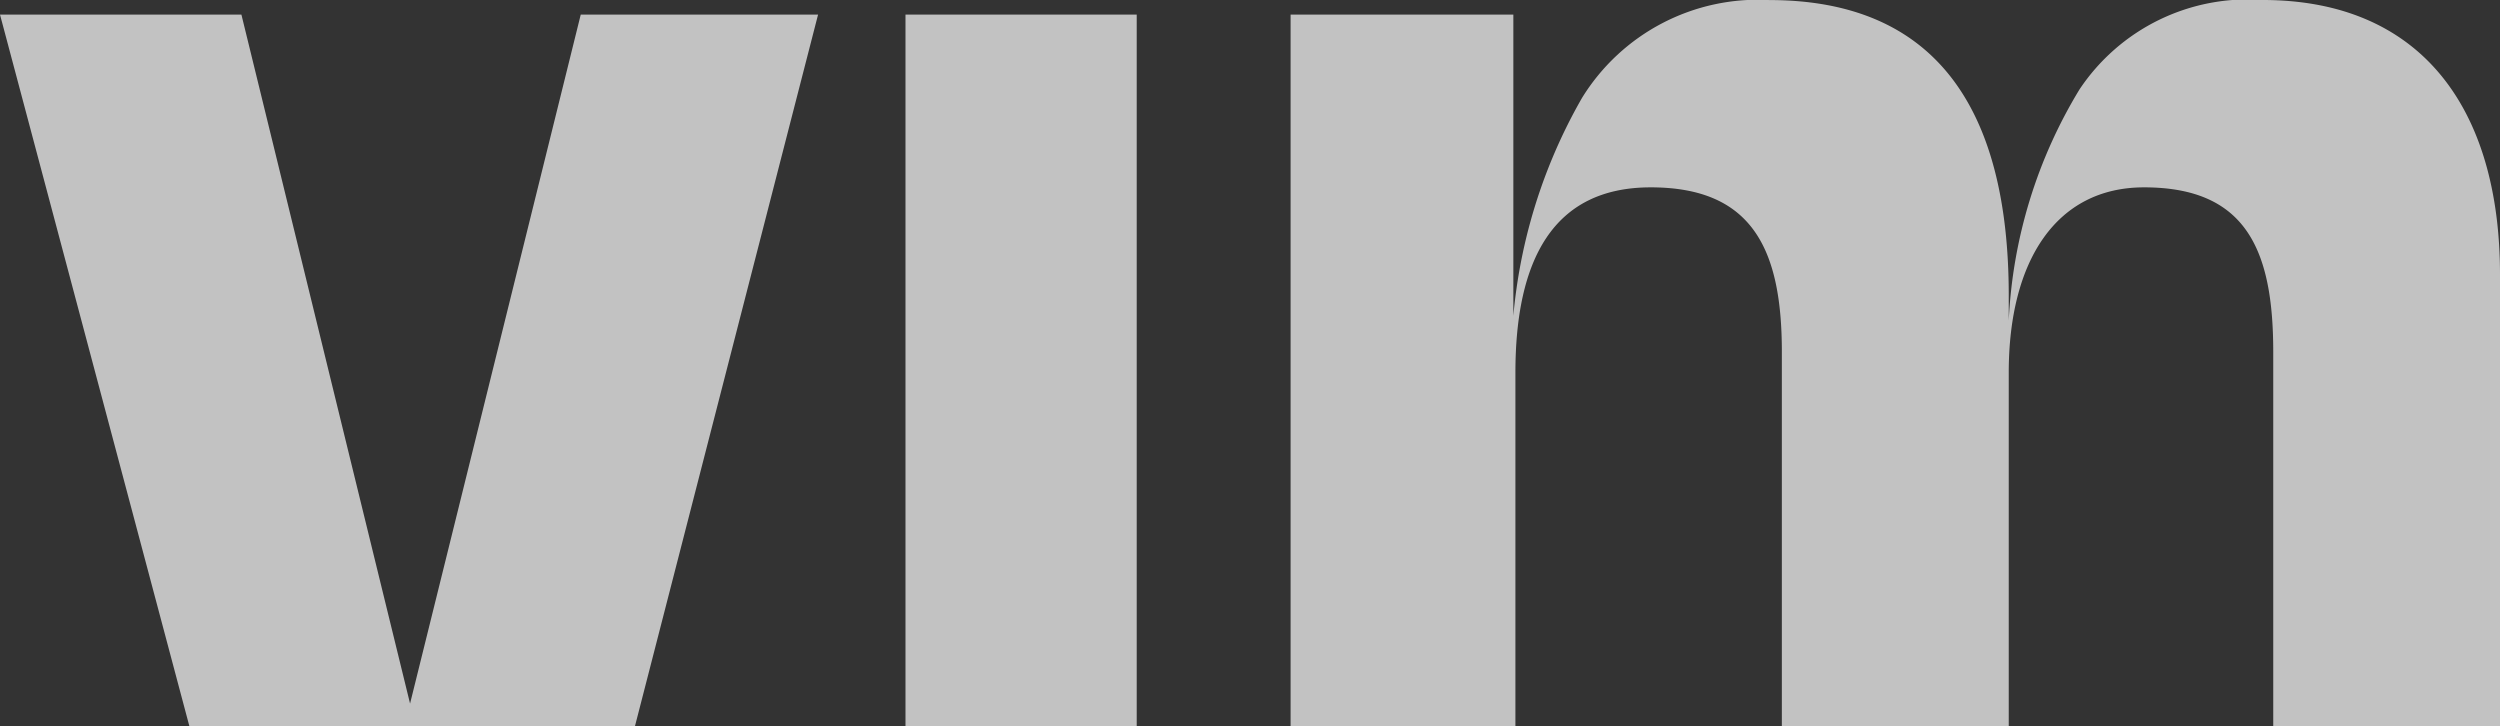 <svg xmlns="http://www.w3.org/2000/svg" width="73.526" height="21.366" viewBox="0 0 73.526 21.366">
  <rect x="0" y="0" width="73.526" height="21.366" fill="#333333" stroke="none"/>
  <g id="VIM_logo_Zkraceny_RGB" opacity="0.7">
    <path id="Path_28307" data-name="Path 28307" d="M33.58,10.8H40.56L35.172,31.737h-13.1L16.5,10.8h7.1L28.56,31.064Z" transform="translate(-16.5 -10.371)" fill="#fff"/>
    <path id="Path_28308" data-name="Path 28308" d="M66.8,10.8V31.737H60V10.8Z" transform="translate(-33.369 -10.371)" fill="#fff"/>
    <path id="Path_28309" data-name="Path 28309" d="M85.112,31.466H78.5V10.529h6.551v9.306l-.061.735a15.7,15.7,0,0,1,2.081-7.591,6.077,6.077,0,0,1,5.51-2.877c4.836,0,7.04,3.122,7.04,8.693v.735a14.375,14.375,0,0,1,2.081-6.8A5.944,5.944,0,0,1,107.09,10.1c4.653,0,6.979,3.183,6.979,8.081V31.466H107.4V20.446c0-3-.8-4.836-3.8-4.836-2.571,0-3.979,2.143-3.979,5.449V31.466H92.948V20.446c0-3-.857-4.836-3.857-4.836-2.877,0-3.979,2.143-3.979,5.449Z" transform="translate(-40.543 -10.1)" fill="#fff"/>
  </g>
</svg>
